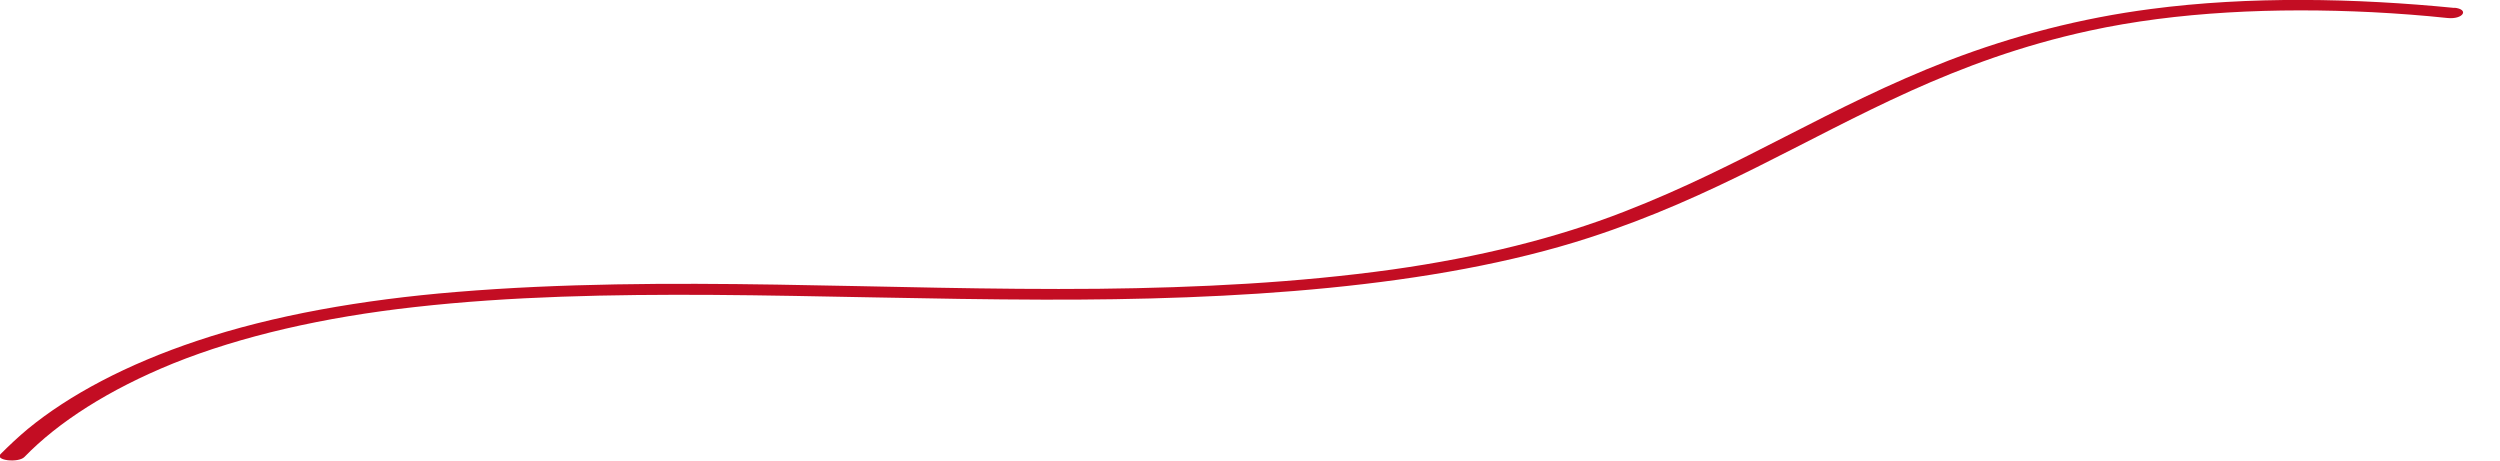 <?xml version="1.0" encoding="UTF-8"?>
<svg id="_レイヤー_1" data-name="レイヤー_1" xmlns="http://www.w3.org/2000/svg" xmlns:xlink="http://www.w3.org/1999/xlink" version="1.1" viewBox="0 0 943.6 173.9">
  <!-- Generator: Adobe Illustrator 29.3.1, SVG Export Plug-In . SVG Version: 2.1.0 Build 151)  -->
  <defs>
    <style>
      .st0 {
        fill: none;
      }

      .st1 {
        fill: #c30d23;
      }

      .st2 {
        clip-path: url(#clippath);
      }
    </style>
    <clipPath id="clippath">
      <rect class="st0" y="0" width="929.9" height="173.9"/>
    </clipPath>
  </defs>
  <g id="_グループ_1106" data-name="グループ_1106">
    <g id="_グループ_991" data-name="グループ_991">
      <g id="_グループ_670" data-name="グループ_670">
        <g class="st2">
          <g id="_グループ_669" data-name="グループ_669">
            <path id="_パス_324" data-name="パス_324" class="st1" d="M926.5,3c-37.5-3.7-77.5-4.5-114.7.4-26.1,3.4-51.7,10-76.2,19.4-45,17.4-77.7,39.7-122.6,57.1-25.4,9.9-54.7,17.2-87.3,21.8-35.8,5-73.5,6.9-111,7.3-80.6.8-162.6-5.4-242.5,1.2-35.4,2.9-69.1,8.8-97.7,18.4-26.7,8.9-48.4,20.5-64,33.3-3.6,3-7,6.2-10.3,9.5-2.3,2.4,6.7,3.4,9,1.1,12.8-13.2,31.8-25.4,56.1-35.3,25.8-10.4,57-17.5,91.2-21.3,36.4-4.1,74.4-4.8,111.9-4.6,41.8.3,83.5,1.7,125.3,1.8,71.9.2,147.4-4.3,206.2-23.4,47.4-15.4,80.6-37,121.3-55.4,19.8-8.9,41.6-17.1,67.4-22.7,33-7.2,70.4-8.8,106.8-7,9.6.5,19,1.2,28.4,2.2,5.9.6,8.4-3.3,2.5-3.9"/>
          </g>
        </g>
      </g>
    </g>
  </g>
</svg>